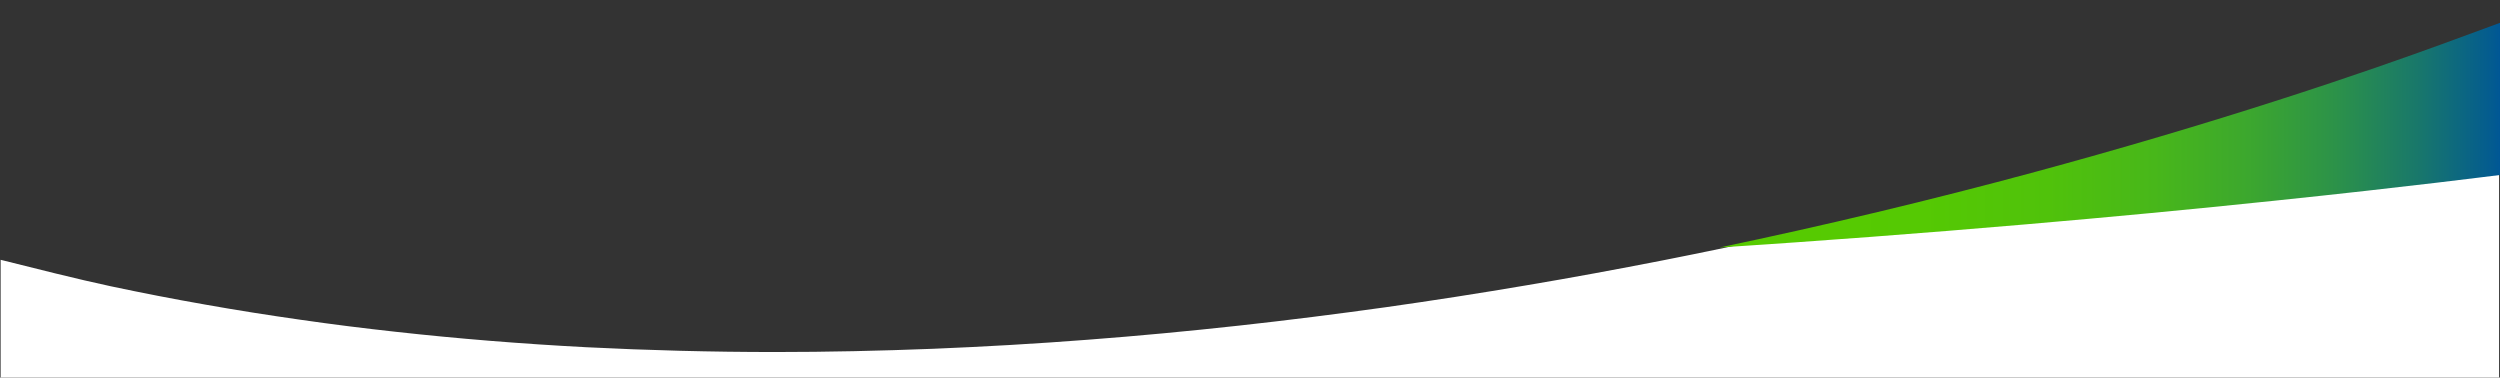 <?xml version="1.0" encoding="utf-8"?>
<!-- Generator: Adobe Illustrator 26.3.1, SVG Export Plug-In . SVG Version: 6.00 Build 0)  -->
<svg version="1.1" id="Ebene_1" xmlns="http://www.w3.org/2000/svg" xmlns:xlink="http://www.w3.org/1999/xlink" x="0px" y="0px"
	 viewBox="0 0 1930.2 291.5" style="enable-background:new 0 0 1930.2 291.5;" xml:space="preserve">
<rect x="0" y="0" width="1930.2" height="291.5" fill="#333333" stroke="none"/>
<style type="text/css">
	.st0{fill:#FFFFFF;}
	.st1{fill:url(#Differenzmenge_1_00000132792877612736303740000002564973668200936364_);}
	.st2{fill:url(#SVGID_1_);}
</style>
<g id="Gruppe_690" transform="translate(9.488 -2.709)">
	<path class="st0" d="M1914.4,24.2c-10.8,4.2-29,11.1-54,20c-30.3,10.8-62.7,21.8-96.2,32.7c-43.2,14-88,27.7-133.2,40.6
		c-54.3,15.6-109.9,30.3-165.1,43.9c-63.8,15.6-128.3,29.9-191.9,42.4c-34.8,6.8-69.9,13.3-104.4,19.1c-36.4,6.2-73.1,11.9-109.1,17
		c-37.9,5.3-76,10.1-113.3,14.2c-39.1,4.3-78.4,8-116.7,10.9c-40.1,3.1-80.3,5.4-119.6,7c-40.9,1.6-81.8,2.5-121.7,2.5h-0.1
		c-49.2,0-98.3-1.3-145.9-3.7c-49.7-2.6-99.2-6.6-147-11.9c-24.7-2.7-49.4-5.8-73.6-9.3c-24.6-3.5-49.4-7.4-73.5-11.7
		c-24.6-4.3-49.2-9.1-73.2-14.2c-24.5-5.2-61-14.4-84.9-20.4v90.9h1929v-270H1914.4z"/>
	
		<linearGradient id="Differenzmenge_1_00000141430905890825462160000012436637694578815895_" gradientUnits="userSpaceOnUse" x1="657.166" y1="192.928" x2="657.166" y2="192.928" gradientTransform="matrix(1929.207 0 0 -941.375 -1267818.875 180870.234)">
		<stop  offset="0" style="stop-color:#005591"/>
		<stop  offset="1" style="stop-color:#57CB00"/>
	</linearGradient>
	
		<path id="Differenzmenge_1_00000164502868408537734160000014274386816521060540_" style="fill:url(#Differenzmenge_1_00000141430905890825462160000012436637694578815895_);" d="
		M-9-747.5"/>
	<linearGradient id="SVGID_1_" gradientUnits="userSpaceOnUse" x1="1318.064" y1="107.037" x2="1920.731" y2="107.037">
		<stop  offset="0" style="stop-color:#57CB00"/>
		<stop  offset="0.259" style="stop-color:#55C903"/>
		<stop  offset="0.421" style="stop-color:#50C20B"/>
		<stop  offset="0.557" style="stop-color:#48B71A"/>
		<stop  offset="0.678" style="stop-color:#3CA72E"/>
		<stop  offset="0.789" style="stop-color:#2C9249"/>
		<stop  offset="0.893" style="stop-color:#19786A"/>
		<stop  offset="0.99" style="stop-color:#035B90"/>
		<stop  offset="1" style="stop-color:#005795"/>
	</linearGradient>
	<path class="st2" d="M1875.6,36.9c-26.1,9.5-68.6,24.6-123.3,42.2c-61.4,19.8-125.4,38.7-190,56.2c-80.8,21.9-163,41.5-244.2,58.5
		c77.1-5,156.8-11,236.8-17.9c64.1-5.5,128.5-11.6,191.5-18.2c104.8-10.9,171.5-19.6,174.4-19.9V20.3
		C1920.6,20.3,1903.7,26.6,1875.6,36.9z"/>
</g>
</svg>
